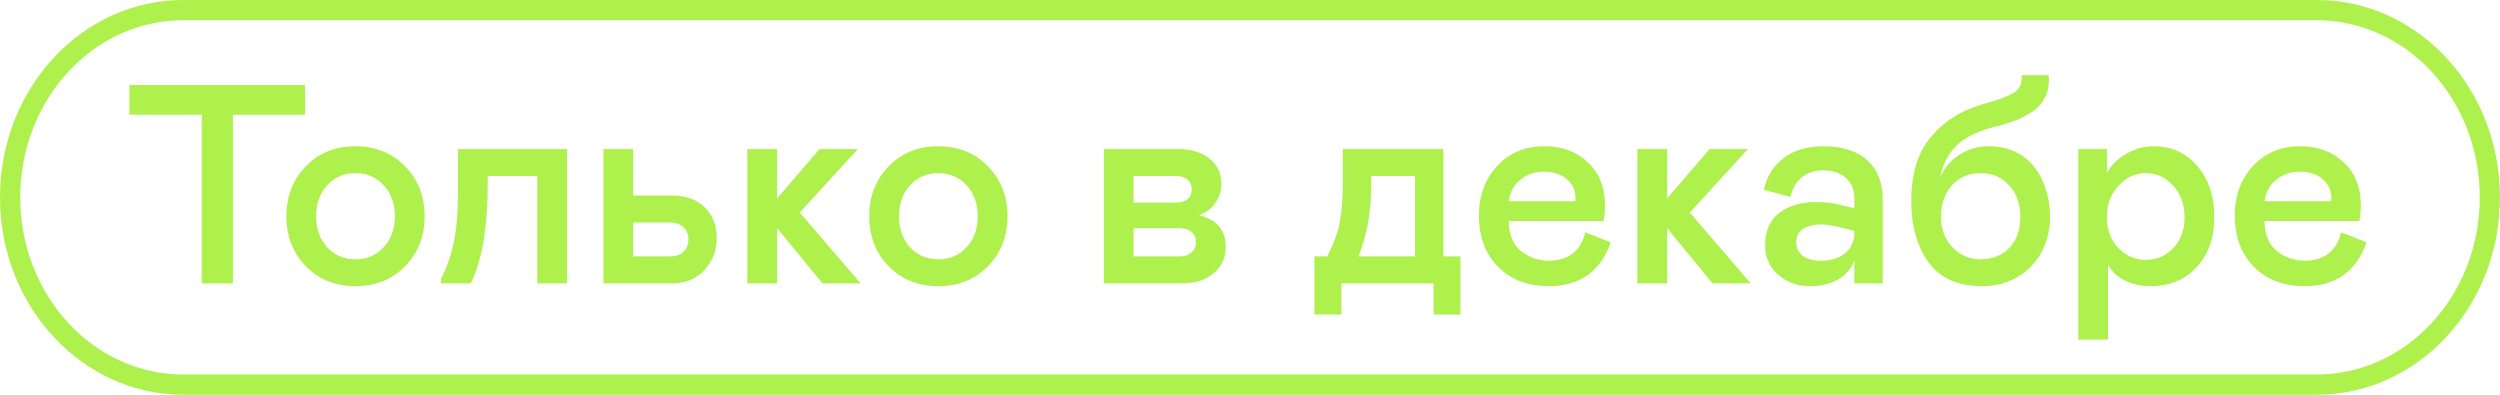 <?xml version="1.0" encoding="UTF-8"?> <svg xmlns="http://www.w3.org/2000/svg" width="247" height="39" viewBox="0 0 247 39" fill="none"><path d="M228.896 1H18.104C8.658 1 1 9.283 1 19.5C1 29.717 8.658 38 18.104 38H228.896C238.342 38 246 29.717 246 19.5C246 9.283 238.342 1 228.896 1Z" stroke="#AEF14C" stroke-width="2"></path><path d="M30.143 8.395V11.334H23.006V28H19.93V11.334H12.779V8.395H30.143ZM30.211 26.305C28.935 24.992 28.297 23.347 28.297 21.369C28.297 19.391 28.935 17.746 30.211 16.434C31.496 15.112 33.132 14.451 35.119 14.451C37.106 14.451 38.742 15.112 40.027 16.434C41.312 17.746 41.955 19.391 41.955 21.369C41.955 23.347 41.312 24.992 40.027 26.305C38.742 27.617 37.106 28.273 35.119 28.273C33.132 28.273 31.496 27.617 30.211 26.305ZM37.908 24.432C38.647 23.63 39.016 22.609 39.016 21.369C39.016 20.13 38.647 19.109 37.908 18.307C37.17 17.505 36.24 17.104 35.119 17.104C33.998 17.104 33.068 17.505 32.33 18.307C31.601 19.109 31.236 20.13 31.236 21.369C31.236 22.609 31.601 23.63 32.33 24.432C33.068 25.225 33.998 25.621 35.119 25.621C36.24 25.621 37.17 25.225 37.908 24.432ZM43.568 28V27.549C44.124 26.491 44.535 25.334 44.799 24.076C45.1 22.818 45.25 21.046 45.25 18.758V14.725H56.023V28H53.084V17.391H48.19V18.061C48.19 22.445 47.629 25.758 46.508 28H43.568ZM59.619 28V14.725H62.559V19.318H66.346C67.758 19.318 68.857 19.71 69.641 20.494C70.424 21.278 70.816 22.285 70.816 23.516C70.816 24.746 70.411 25.803 69.6 26.688C68.797 27.562 67.713 28 66.346 28H59.619ZM62.559 25.334H66.195C66.751 25.334 67.193 25.184 67.522 24.883C67.85 24.582 68.014 24.176 68.014 23.666C68.014 23.156 67.85 22.75 67.522 22.449C67.193 22.139 66.751 21.984 66.195 21.984H62.559V25.334ZM73.838 28V14.725H76.777V19.605L80.975 14.725H84.762L79.019 21L85.035 28H81.262L76.777 22.545V28H73.838ZM87.797 26.305C86.521 24.992 85.883 23.347 85.883 21.369C85.883 19.391 86.521 17.746 87.797 16.434C89.082 15.112 90.718 14.451 92.705 14.451C94.692 14.451 96.328 15.112 97.613 16.434C98.898 17.746 99.541 19.391 99.541 21.369C99.541 23.347 98.898 24.992 97.613 26.305C96.328 27.617 94.692 28.273 92.705 28.273C90.718 28.273 89.082 27.617 87.797 26.305ZM95.494 24.432C96.232 23.63 96.602 22.609 96.602 21.369C96.602 20.13 96.232 19.109 95.494 18.307C94.756 17.505 93.826 17.104 92.705 17.104C91.584 17.104 90.654 17.505 89.916 18.307C89.187 19.109 88.822 20.13 88.822 21.369C88.822 22.609 89.187 23.63 89.916 24.432C90.654 25.225 91.584 25.621 92.705 25.621C93.826 25.621 94.756 25.225 95.494 24.432ZM109.057 28V14.725H116.344C117.674 14.725 118.727 15.039 119.502 15.668C120.286 16.297 120.678 17.14 120.678 18.197C120.678 18.872 120.468 19.501 120.049 20.084C119.639 20.667 119.101 21.064 118.436 21.273C119.265 21.438 119.917 21.779 120.391 22.299C120.865 22.818 121.102 23.506 121.102 24.363C121.102 25.448 120.705 26.328 119.912 27.002C119.128 27.667 118.076 28 116.754 28H109.057ZM111.996 20.016H116.193C116.686 20.016 117.064 19.902 117.328 19.674C117.602 19.437 117.738 19.113 117.738 18.703C117.738 18.293 117.602 17.974 117.328 17.746C117.064 17.509 116.686 17.391 116.193 17.391H111.996V20.016ZM111.996 25.334H116.48C117.009 25.334 117.419 25.206 117.711 24.951C118.012 24.696 118.162 24.359 118.162 23.939C118.162 23.502 118.016 23.16 117.725 22.914C117.433 22.668 117.018 22.545 116.48 22.545H111.996V25.334ZM129.865 31.076V25.334H131.137C131.775 24.058 132.185 22.941 132.367 21.984C132.568 20.9 132.668 19.592 132.668 18.061V14.725H142.607V25.334H144.289V31.076H141.637V28H132.531V31.076H129.865ZM134.213 25.334H139.805V17.391H135.471V18.061C135.471 19.537 135.37 20.845 135.17 21.984C134.969 23.124 134.65 24.24 134.213 25.334ZM156.621 22.955L159.137 23.939C158.663 25.343 157.911 26.419 156.881 27.166C155.851 27.904 154.561 28.273 153.012 28.273C150.952 28.273 149.288 27.64 148.021 26.373C146.755 25.097 146.121 23.397 146.121 21.273C146.121 19.332 146.718 17.71 147.912 16.406C149.115 15.103 150.674 14.451 152.588 14.451C154.347 14.451 155.783 14.984 156.895 16.051C158.016 17.108 158.576 18.525 158.576 20.303C158.576 20.759 158.531 21.269 158.439 21.834H149.061C149.061 23.119 149.452 24.099 150.236 24.773C151.057 25.43 151.991 25.758 153.039 25.758C153.987 25.758 154.766 25.521 155.377 25.047C155.997 24.564 156.411 23.866 156.621 22.955ZM149.061 19.879H155.637L155.664 19.633C155.664 18.822 155.372 18.174 154.789 17.691C154.215 17.208 153.472 16.967 152.561 16.967C151.64 16.967 150.856 17.231 150.209 17.76C149.562 18.288 149.179 18.995 149.061 19.879ZM161.775 28V14.725H164.715V19.605L168.912 14.725H172.699L166.957 21L172.973 28H169.199L164.715 22.545V28H161.775ZM174.395 24.227C174.395 22.832 174.855 21.775 175.775 21.055C176.705 20.326 177.936 19.961 179.467 19.961C180.278 19.961 181.062 20.057 181.818 20.248L183.213 20.576V19.605C183.213 18.74 182.926 18.061 182.352 17.568C181.777 17.076 181.039 16.83 180.137 16.83C179.271 16.83 178.555 17.067 177.99 17.541C177.434 18.006 177.074 18.644 176.91 19.455L174.258 18.758C174.559 17.427 175.215 16.379 176.227 15.613C177.238 14.838 178.542 14.451 180.137 14.451C182.023 14.451 183.473 14.912 184.484 15.832C185.505 16.753 186.016 18.056 186.016 19.742V28H183.213V25.758C182.912 26.533 182.379 27.148 181.613 27.604C180.857 28.05 179.909 28.273 178.77 28.273C177.612 28.273 176.591 27.904 175.707 27.166C174.832 26.419 174.395 25.439 174.395 24.227ZM183.213 22.955V22.818L182.146 22.545C181.189 22.299 180.456 22.176 179.945 22.176C179.18 22.176 178.574 22.326 178.127 22.627C177.689 22.919 177.471 23.356 177.471 23.939C177.471 24.486 177.68 24.928 178.1 25.266C178.519 25.594 179.134 25.758 179.945 25.758C180.921 25.758 181.709 25.507 182.311 25.006C182.912 24.505 183.213 23.821 183.213 22.955ZM188.832 19.879C188.832 17.172 189.484 15.053 190.787 13.521C192.109 11.945 193.836 10.865 195.969 10.281C197.555 9.835 198.594 9.434 199.086 9.078C199.578 8.723 199.797 8.171 199.742 7.424H202.408C202.426 7.497 202.436 7.643 202.436 7.861C202.436 9.074 202.003 10.044 201.137 10.773C200.271 11.493 199.013 12.054 197.363 12.455C195.641 12.856 194.333 13.458 193.439 14.26C192.555 15.062 191.972 16.142 191.689 17.5C192.127 16.552 192.77 15.809 193.617 15.271C194.465 14.725 195.436 14.451 196.529 14.451C197.495 14.451 198.366 14.638 199.141 15.012C199.915 15.385 200.544 15.896 201.027 16.543C201.52 17.181 201.893 17.919 202.148 18.758C202.413 19.587 202.545 20.476 202.545 21.424C202.545 22.7 202.267 23.857 201.711 24.896C201.155 25.936 200.362 26.76 199.332 27.371C198.302 27.973 197.135 28.273 195.832 28.273C193.426 28.273 191.653 27.48 190.514 25.895C189.393 24.29 188.832 22.285 188.832 19.879ZM198.525 24.486C199.245 23.73 199.605 22.709 199.605 21.424C199.605 20.139 199.236 19.1 198.498 18.307C197.769 17.505 196.83 17.104 195.682 17.104C194.533 17.104 193.594 17.505 192.865 18.307C192.136 19.1 191.771 20.139 191.771 21.424C191.771 22.636 192.15 23.639 192.906 24.432C193.672 25.225 194.597 25.621 195.682 25.621C196.857 25.621 197.805 25.243 198.525 24.486ZM205.334 14.725H208.164V17.076C208.611 16.292 209.258 15.659 210.105 15.176C210.962 14.693 211.846 14.451 212.758 14.451C214.544 14.451 215.993 15.107 217.105 16.42C218.217 17.723 218.773 19.4 218.773 21.451C218.773 23.484 218.195 25.129 217.037 26.387C215.88 27.645 214.357 28.273 212.471 28.273C211.559 28.273 210.73 28.096 209.982 27.74C209.235 27.376 208.665 26.847 208.273 26.154V33.551H205.334V14.725ZM211.992 25.676C213.077 25.676 213.988 25.284 214.727 24.5C215.465 23.716 215.834 22.7 215.834 21.451C215.834 20.203 215.46 19.168 214.713 18.348C213.965 17.518 213.059 17.104 211.992 17.104C210.98 17.104 210.087 17.518 209.312 18.348C208.547 19.168 208.164 20.203 208.164 21.451C208.164 22.7 208.542 23.716 209.299 24.5C210.055 25.284 210.953 25.676 211.992 25.676ZM231.297 22.955L233.812 23.939C233.339 25.343 232.587 26.419 231.557 27.166C230.527 27.904 229.237 28.273 227.688 28.273C225.628 28.273 223.964 27.64 222.697 26.373C221.43 25.097 220.797 23.397 220.797 21.273C220.797 19.332 221.394 17.71 222.588 16.406C223.791 15.103 225.35 14.451 227.264 14.451C229.023 14.451 230.458 14.984 231.57 16.051C232.691 17.108 233.252 18.525 233.252 20.303C233.252 20.759 233.206 21.269 233.115 21.834H223.736C223.736 23.119 224.128 24.099 224.912 24.773C225.732 25.43 226.667 25.758 227.715 25.758C228.663 25.758 229.442 25.521 230.053 25.047C230.673 24.564 231.087 23.866 231.297 22.955ZM223.736 19.879H230.312L230.34 19.633C230.34 18.822 230.048 18.174 229.465 17.691C228.891 17.208 228.148 16.967 227.236 16.967C226.316 16.967 225.532 17.231 224.885 17.76C224.238 18.288 223.855 18.995 223.736 19.879Z" fill="#AEF14C"></path></svg> 